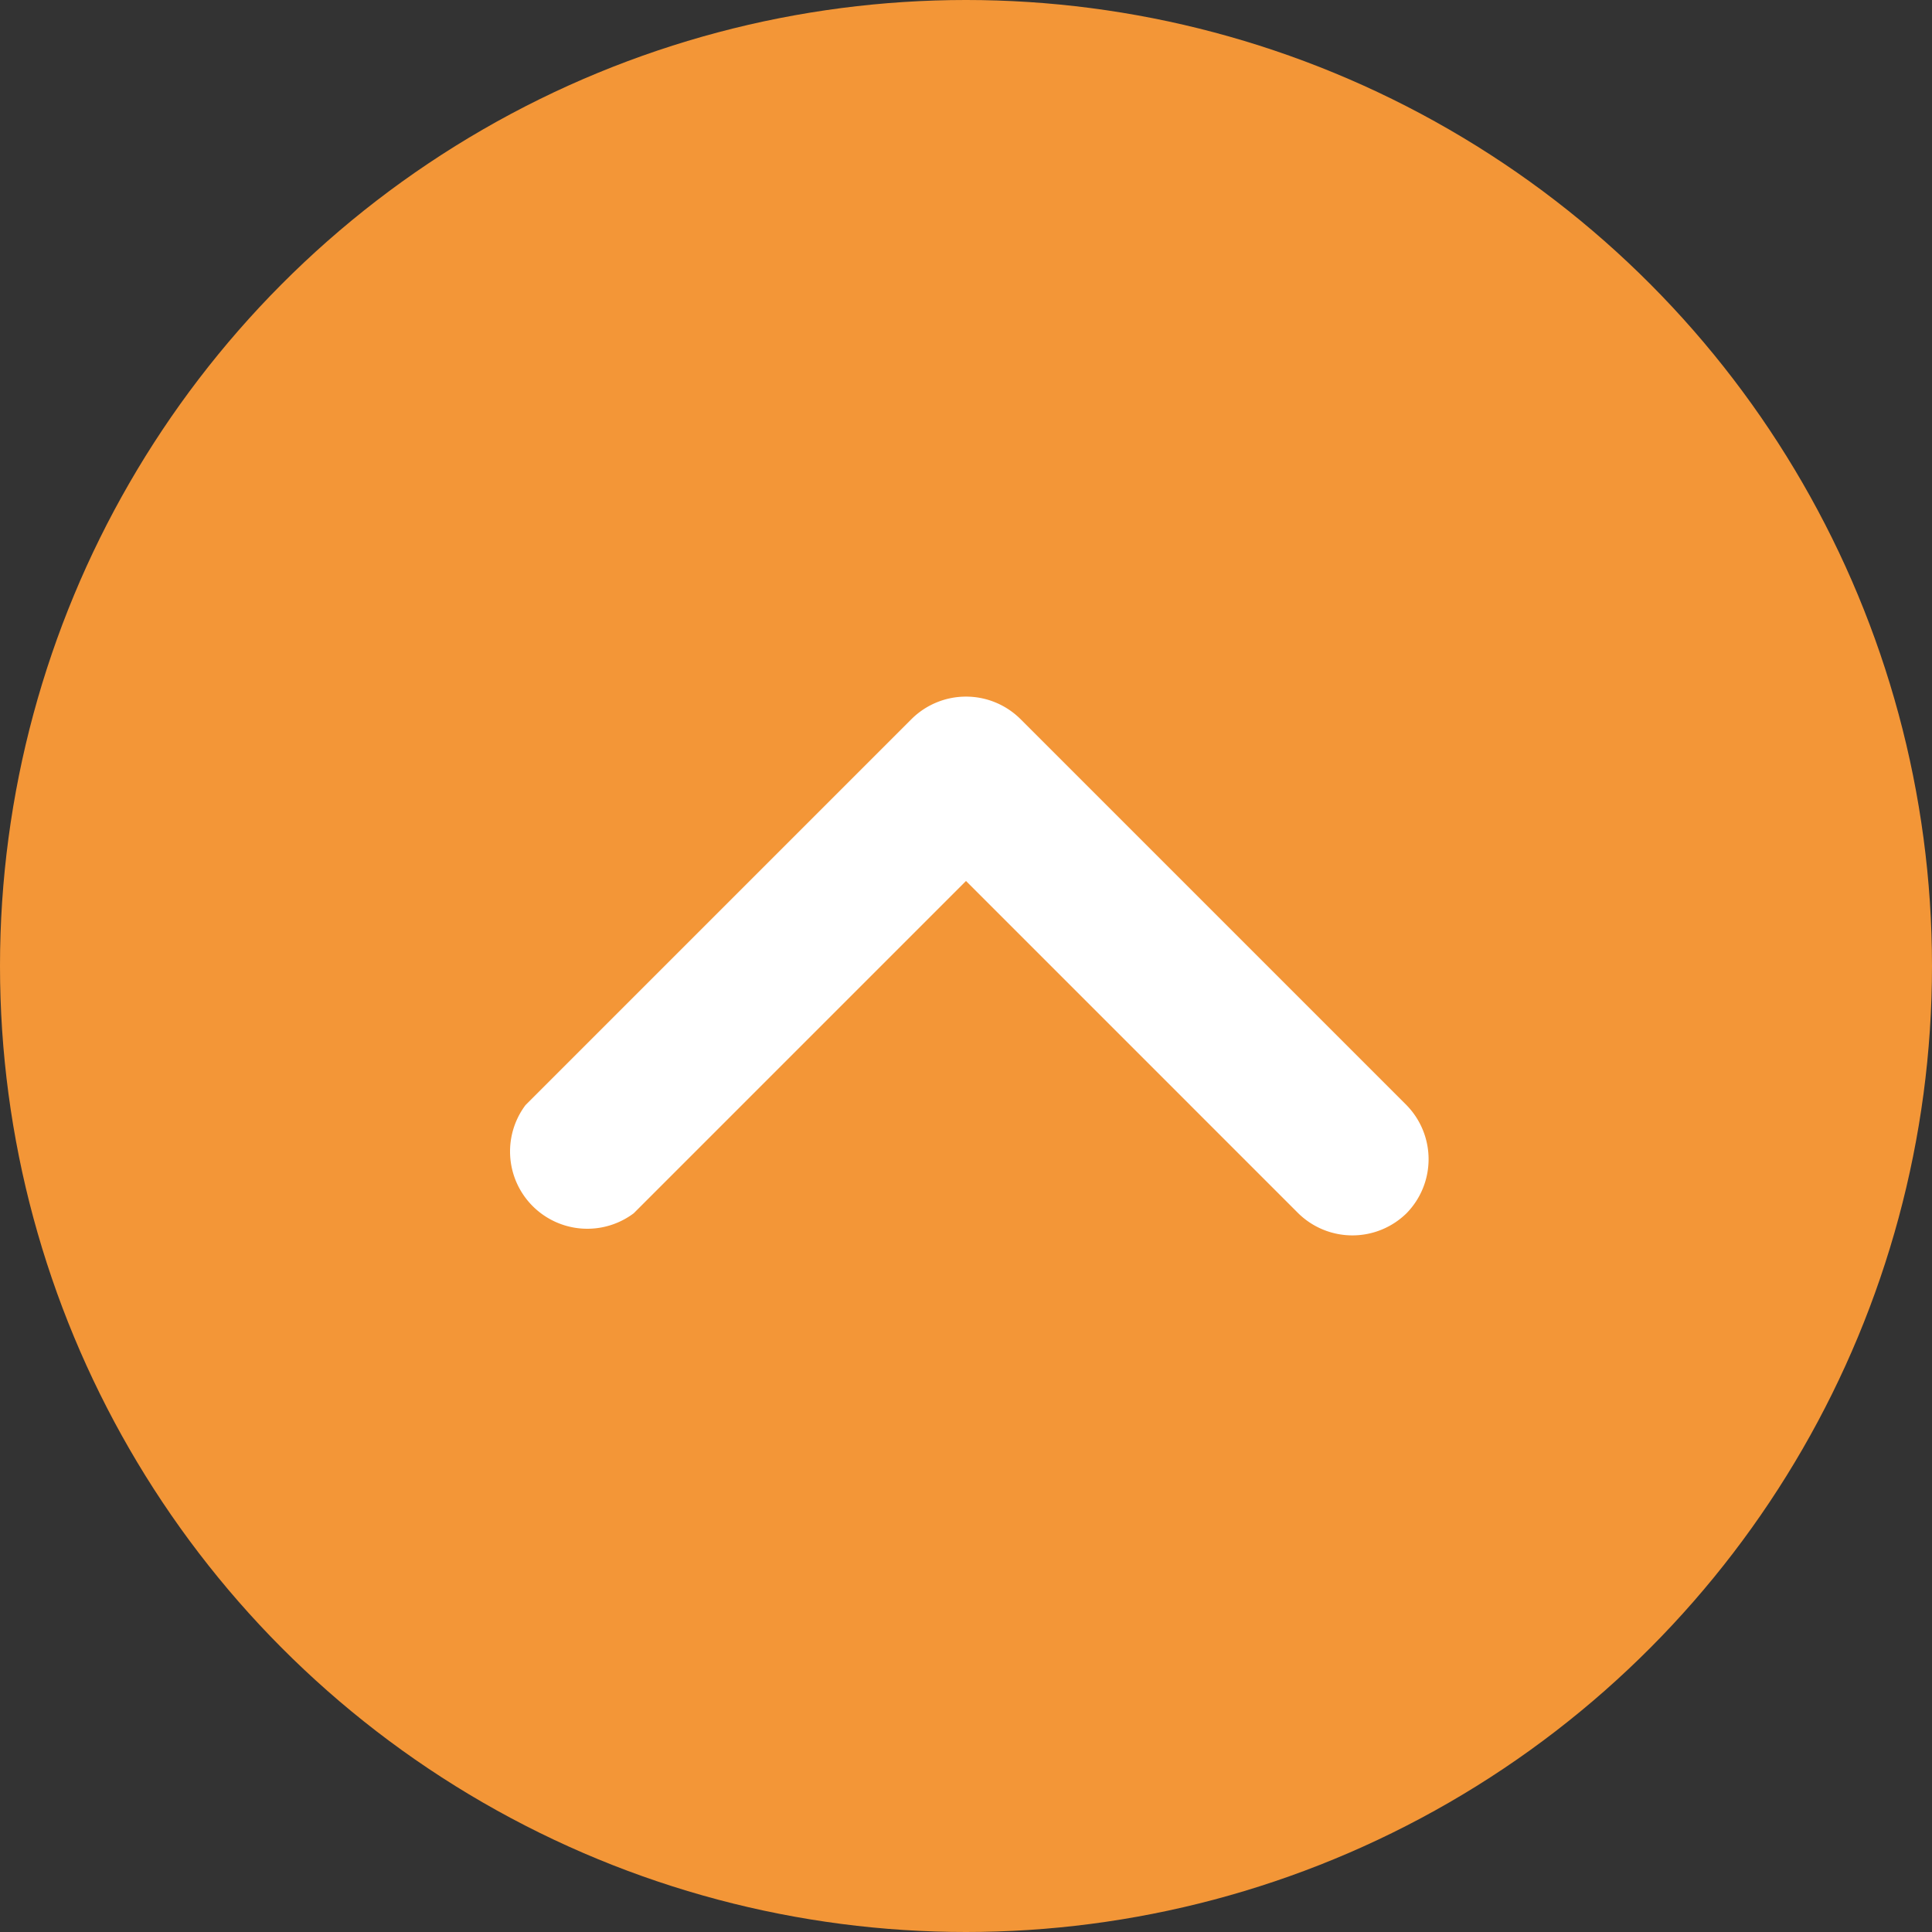 <svg xmlns="http://www.w3.org/2000/svg" width="50" height="50" viewBox="0 0 50 50"><rect x="0" y="0" width="50" height="50" fill="#333333" stroke="none"/><title>ページ上部に戻る</title><circle cx="25" cy="25" r="25" fill="#f39637"/><path d="M36.4,31.4a2,2,0,0,1-2.8,0L25,22.8l-8.6,8.6a2,2,0,0,1-2.8-2.8l10-10a2,2,0,0,1,2.8,0l10,10A2,2,0,0,1,36.4,31.4Z" fill="#fff"/></svg>
